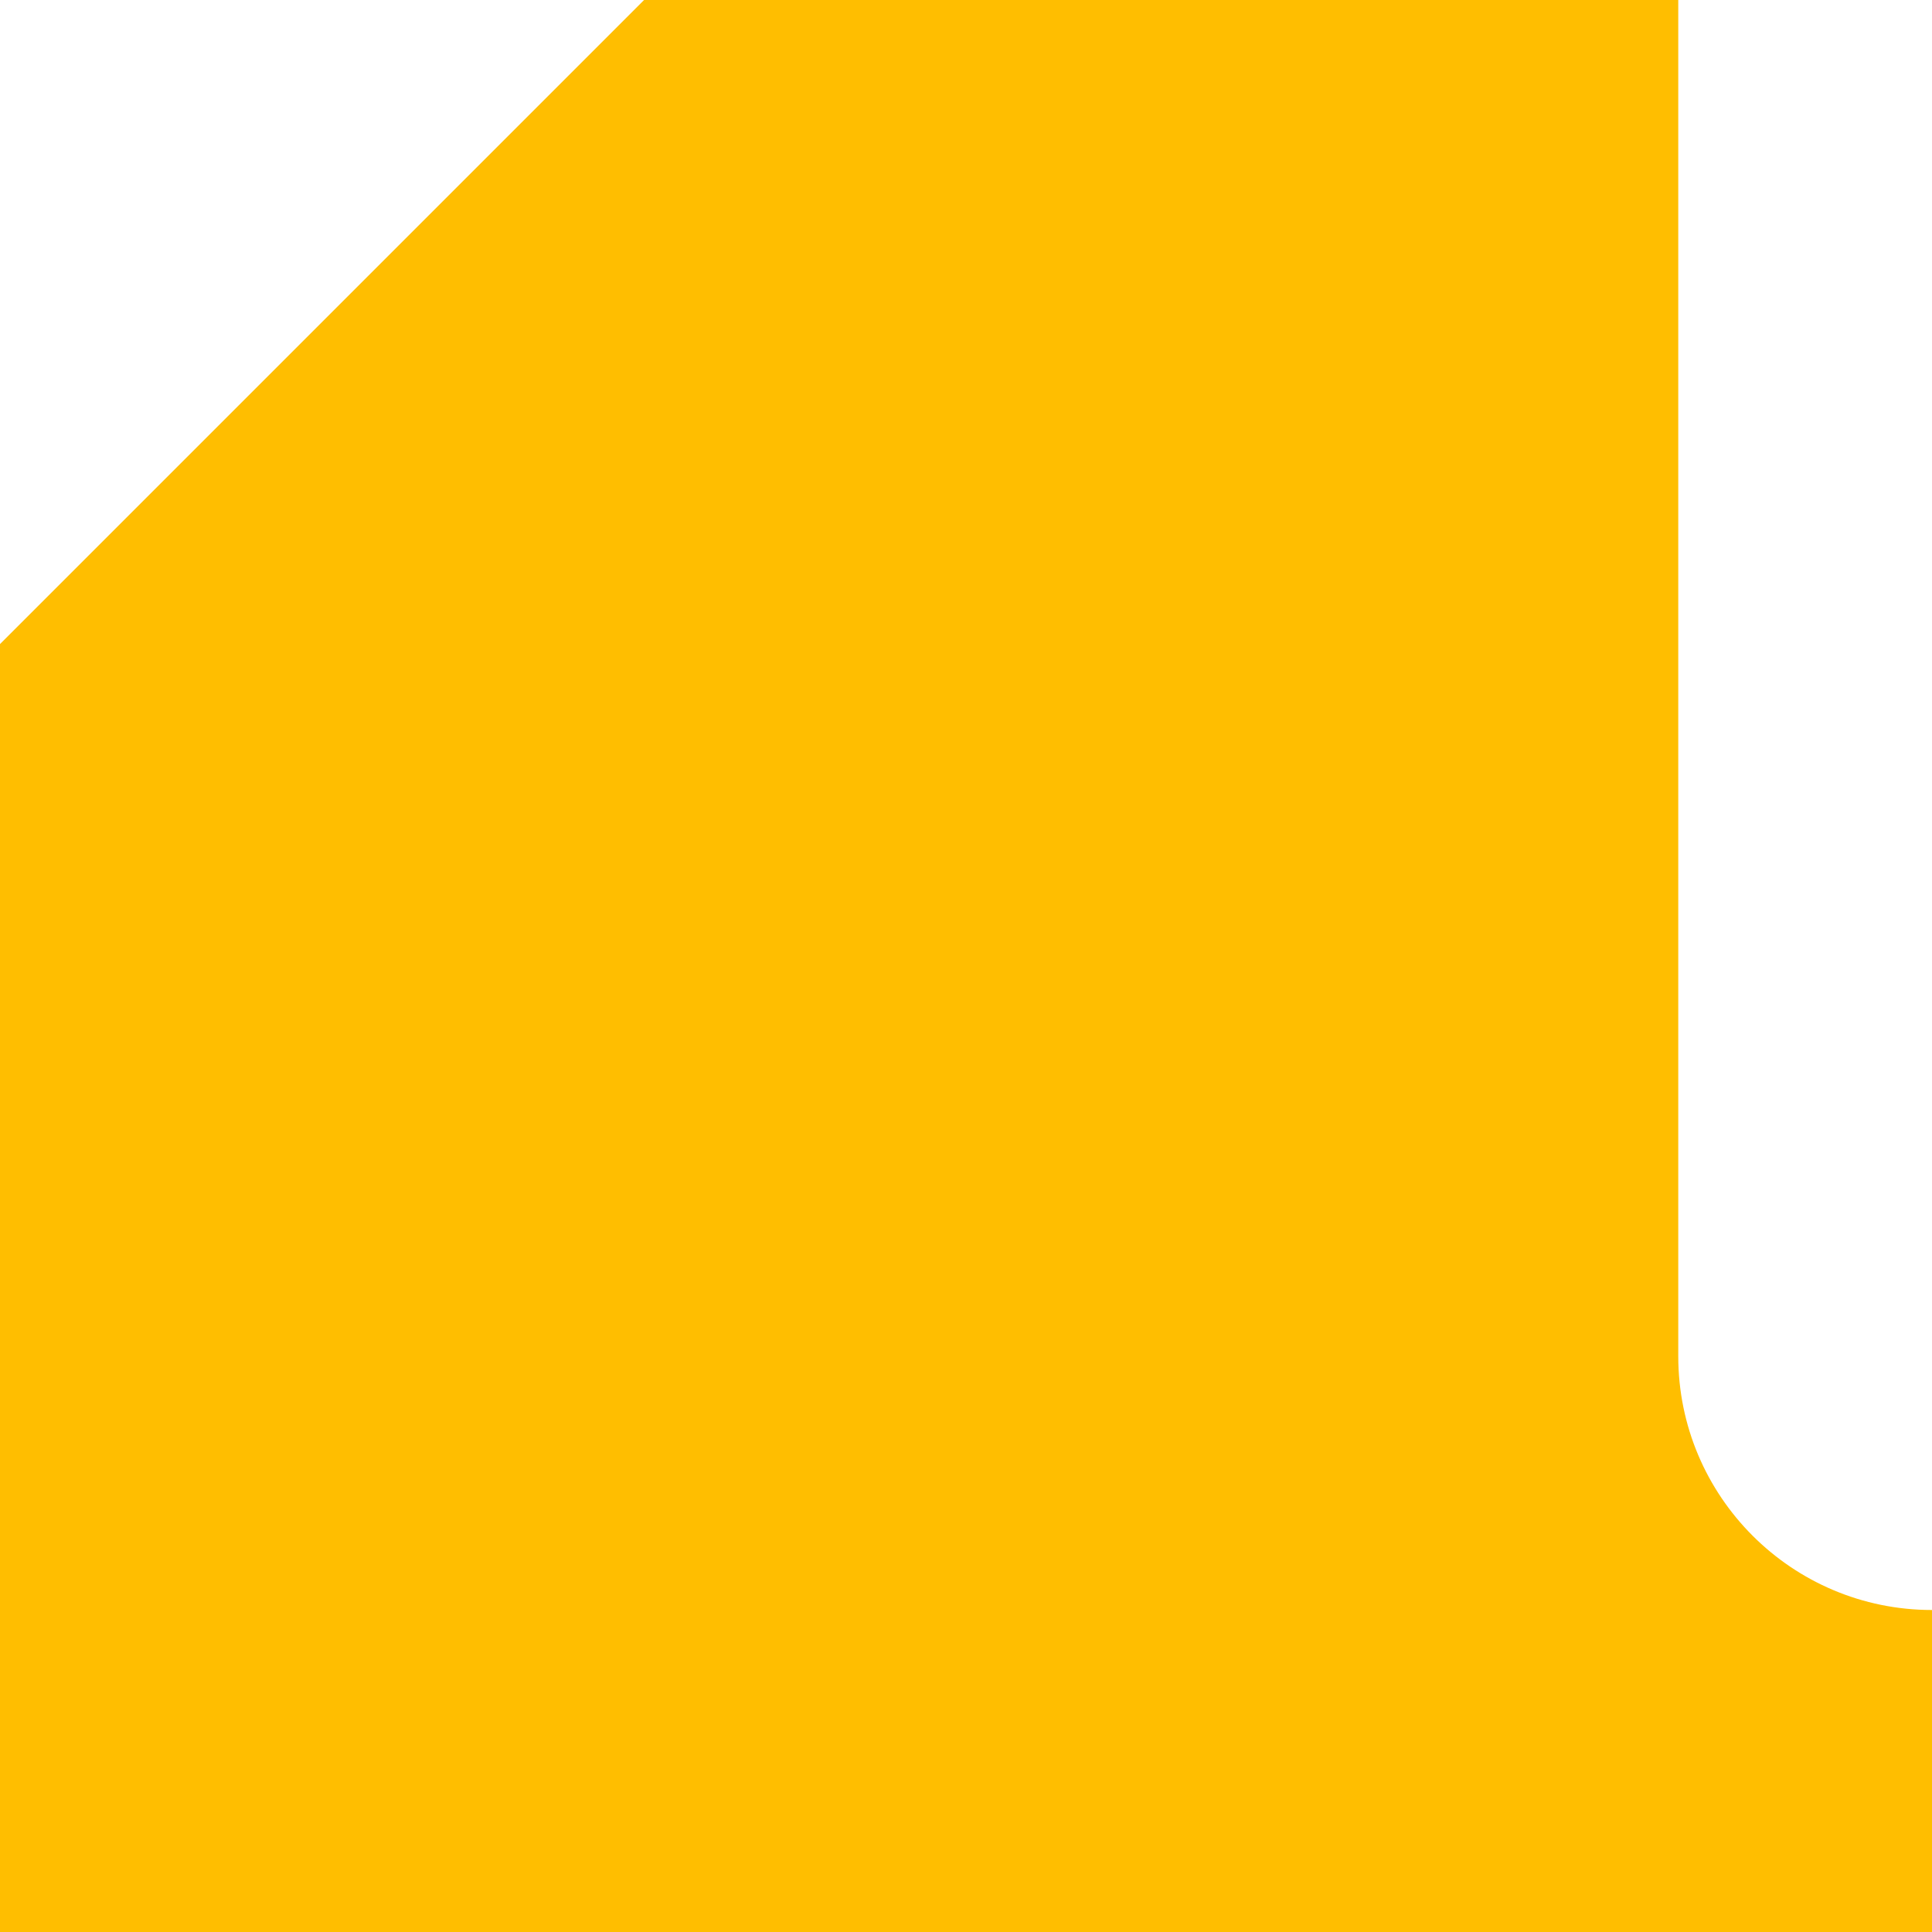 <svg width="300" height="300" viewBox="0 0 300 300" fill="none" xmlns="http://www.w3.org/2000/svg">
<path d="M260.59 0H100.01L0 100.01V300H300V250C278.24 250 260.6 232.36 260.6 210.6V0H260.59Z" fill="#FFBE00"/>
</svg>
